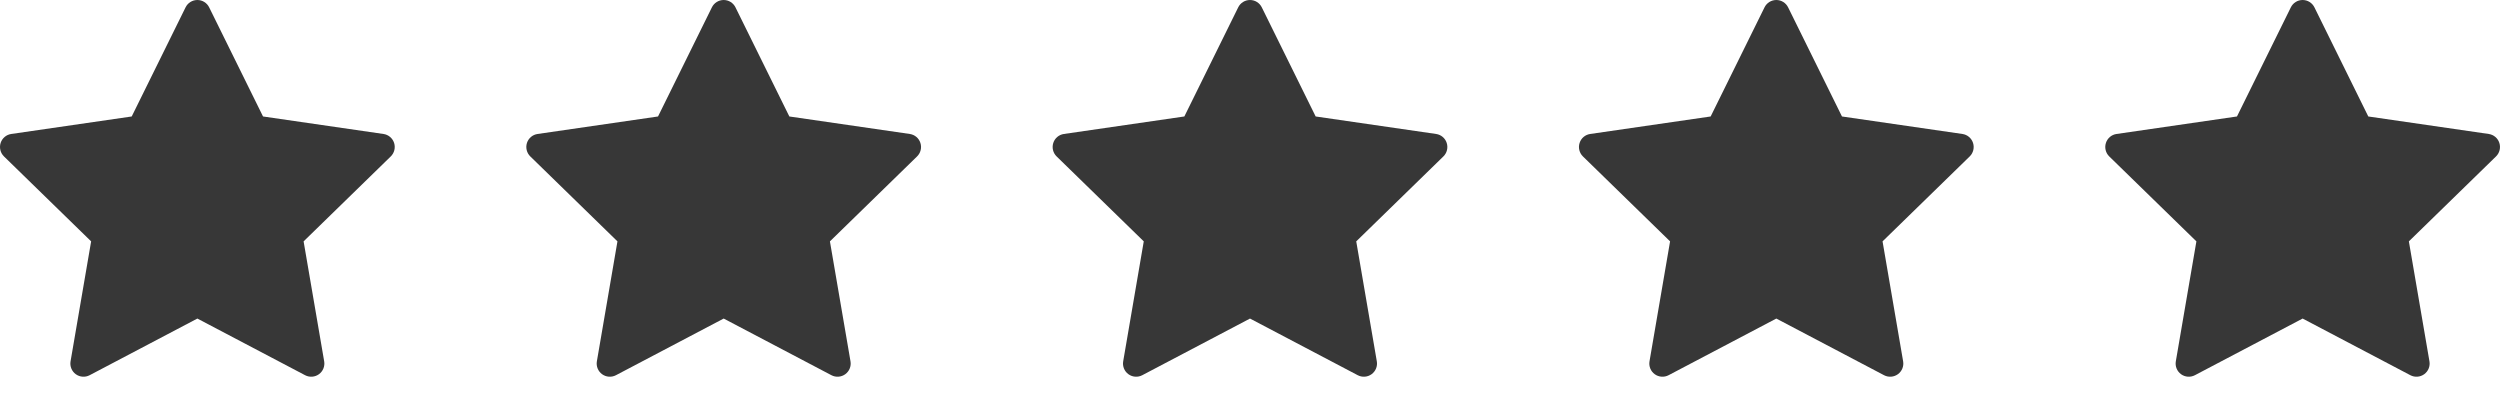 <svg width="95" height="15" viewBox="0 0 95 15" fill="none" xmlns="http://www.w3.org/2000/svg">
<path d="M87.948 0.279C87.864 0.108 87.69 0 87.5 0C87.31 0 87.136 0.108 87.052 0.279L85.005 4.426L80.428 5.091C80.24 5.118 80.083 5.25 80.025 5.431C79.966 5.612 80.015 5.811 80.151 5.944L83.463 9.172L82.681 13.731C82.649 13.918 82.726 14.108 82.88 14.22C83.034 14.332 83.238 14.346 83.406 14.258L87.5 12.105L91.594 14.258C91.762 14.346 91.966 14.332 92.12 14.22C92.274 14.108 92.352 13.918 92.319 13.731L91.537 9.172L94.849 5.944C94.985 5.811 95.034 5.612 94.975 5.431C94.917 5.25 94.76 5.118 94.572 5.091L89.995 4.426L87.948 0.279Z" fill="#373737"/>
<path d="M67.948 0.279C67.864 0.108 67.69 0 67.5 0C67.31 0 67.136 0.108 67.052 0.279L65.005 4.426L60.428 5.091C60.24 5.118 60.083 5.25 60.025 5.431C59.966 5.612 60.015 5.811 60.151 5.944L63.463 9.172L62.681 13.731C62.649 13.918 62.726 14.108 62.88 14.22C63.034 14.332 63.238 14.346 63.406 14.258L67.5 12.105L71.594 14.258C71.762 14.346 71.966 14.332 72.12 14.22C72.274 14.108 72.352 13.918 72.319 13.731L71.537 9.172L74.849 5.944C74.985 5.811 75.034 5.612 74.975 5.431C74.917 5.25 74.76 5.118 74.572 5.091L69.995 4.426L67.948 0.279Z" fill="#373737"/>
<path d="M47.948 0.279C47.864 0.108 47.69 0 47.5 0C47.31 0 47.136 0.108 47.052 0.279L45.005 4.426L40.428 5.091C40.24 5.118 40.083 5.25 40.025 5.431C39.966 5.612 40.015 5.811 40.151 5.944L43.463 9.172L42.681 13.731C42.649 13.918 42.726 14.108 42.88 14.22C43.034 14.332 43.238 14.346 43.406 14.258L47.5 12.105L51.594 14.258C51.762 14.346 51.966 14.332 52.12 14.22C52.274 14.108 52.352 13.918 52.319 13.731L51.537 9.172L54.849 5.944C54.985 5.811 55.034 5.612 54.975 5.431C54.917 5.25 54.76 5.118 54.572 5.091L49.995 4.426L47.948 0.279Z" fill="#373737"/>
<path d="M27.948 0.279C27.864 0.108 27.69 0 27.5 0C27.31 0 27.136 0.108 27.052 0.279L25.005 4.426L20.428 5.091C20.24 5.118 20.083 5.25 20.024 5.431C19.966 5.612 20.015 5.811 20.151 5.944L23.463 9.172L22.681 13.731C22.649 13.918 22.726 14.108 22.88 14.22C23.034 14.332 23.238 14.346 23.406 14.258L27.5 12.105L31.594 14.258C31.762 14.346 31.966 14.332 32.12 14.22C32.274 14.108 32.352 13.918 32.319 13.731L31.537 9.172L34.849 5.944C34.985 5.811 35.034 5.612 34.975 5.431C34.917 5.25 34.76 5.118 34.572 5.091L29.995 4.426L27.948 0.279Z" fill="#373737"/>
<path d="M7.948 0.279C7.864 0.108 7.69 0 7.5 0C7.31 0 7.136 0.108 7.052 0.279L5.005 4.426L0.428 5.091C0.24 5.118 0.083 5.25 0.024 5.431C-0.034 5.612 0.015 5.811 0.151 5.944L3.463 9.172L2.681 13.731C2.649 13.918 2.726 14.108 2.88 14.22C3.034 14.332 3.238 14.346 3.406 14.258L7.5 12.105L11.594 14.258C11.762 14.346 11.966 14.332 12.12 14.22C12.274 14.108 12.351 13.918 12.319 13.731L11.537 9.172L14.849 5.944C14.985 5.811 15.034 5.612 14.976 5.431C14.917 5.25 14.76 5.118 14.572 5.091L9.995 4.426L7.948 0.279Z" fill="#373737"/>
</svg>
